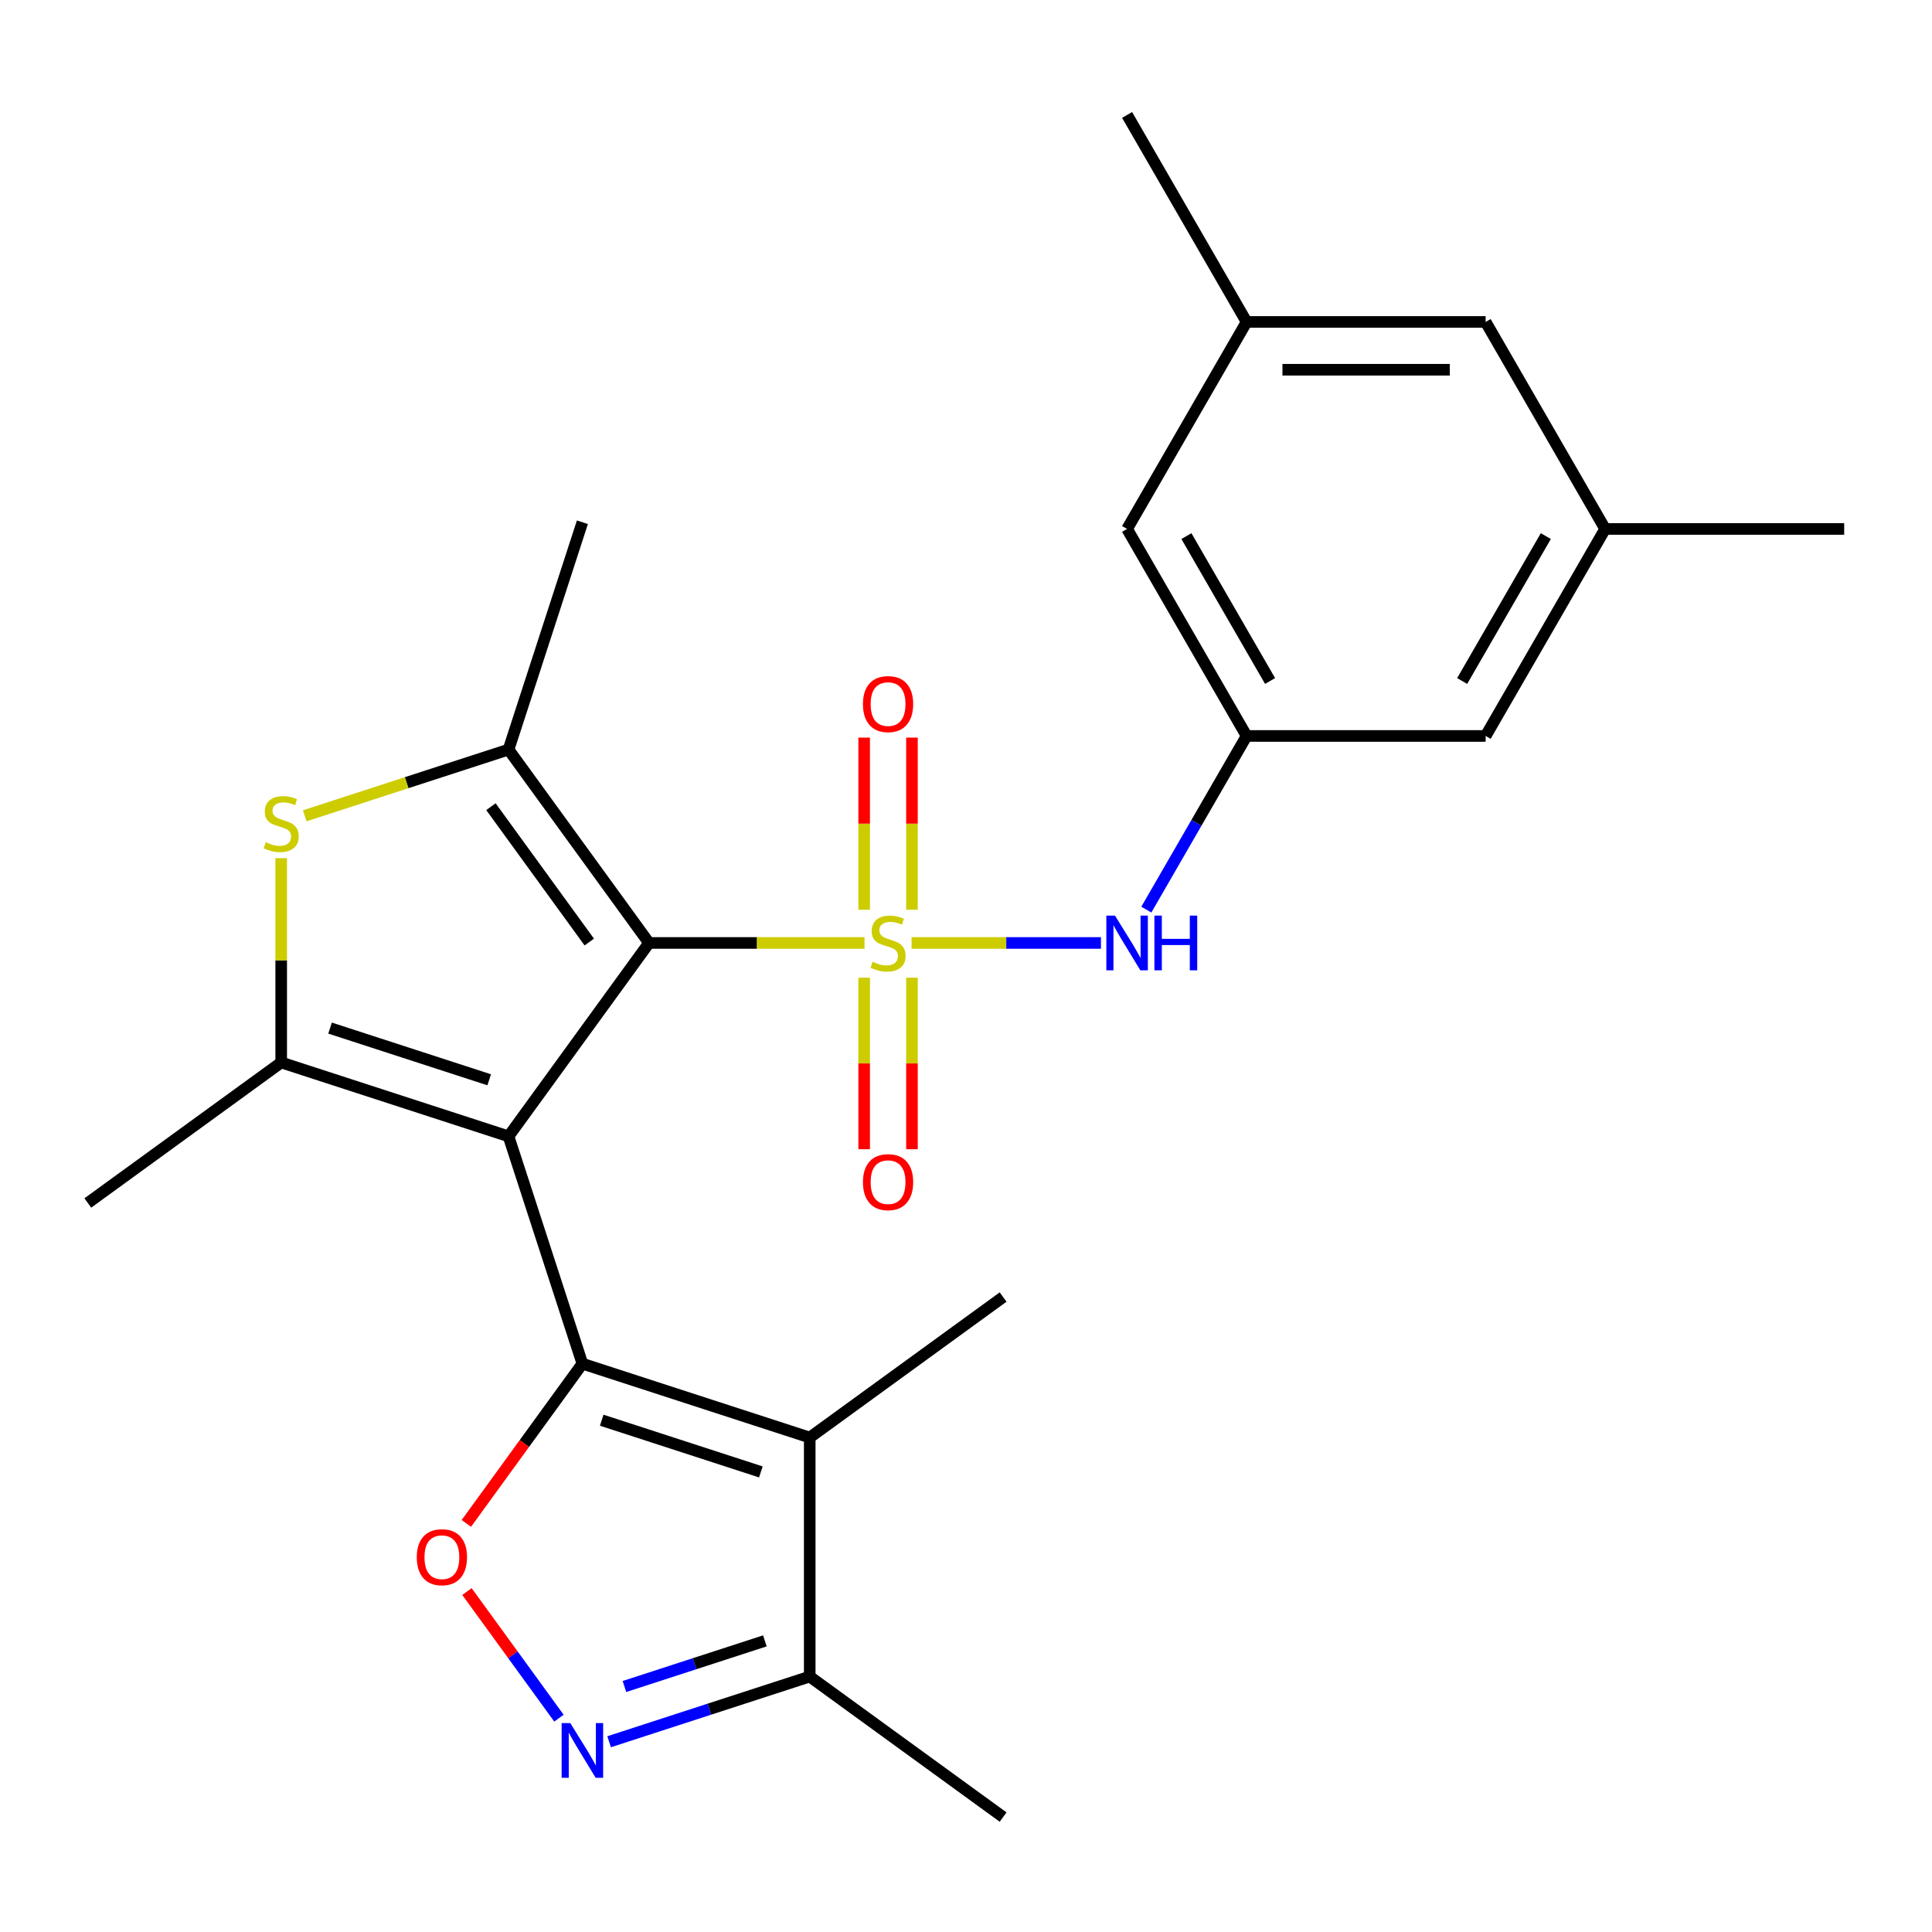 <?xml version='1.0' encoding='iso-8859-1'?>
<svg version='1.1' baseProfile='full'
              xmlns='http://www.w3.org/2000/svg'
                      xmlns:rdkit='http://www.rdkit.org/xml'
                      xmlns:xlink='http://www.w3.org/1999/xlink'
                  xml:space='preserve'
width='1000px' height='1000px' viewBox='0 0 1000 1000'>
<!-- END OF HEADER -->
<rect style='opacity:1.0;fill:#FFFFFF;stroke:none' width='1000' height='1000' x='0' y='0'> </rect>
<path class='bond-1' d='M 263.214,588.168 L 335.936,488.075' style='fill:none;fill-rule:evenodd;stroke:#000000;stroke-width:6px;stroke-linecap:butt;stroke-linejoin:miter;stroke-opacity:1' />
<path class='bond-2' d='M 263.214,588.168 L 301.446,705.834' style='fill:none;fill-rule:evenodd;stroke:#000000;stroke-width:6px;stroke-linecap:butt;stroke-linejoin:miter;stroke-opacity:1' />
<path class='bond-3' d='M 263.214,588.168 L 145.548,549.936' style='fill:none;fill-rule:evenodd;stroke:#000000;stroke-width:6px;stroke-linecap:butt;stroke-linejoin:miter;stroke-opacity:1' />
<path class='bond-3' d='M 253.211,558.9 L 170.844,532.137' style='fill:none;fill-rule:evenodd;stroke:#000000;stroke-width:6px;stroke-linecap:butt;stroke-linejoin:miter;stroke-opacity:1' />
<path class='bond-0' d='M 447.485,488.075 L 391.71,488.075' style='fill:none;fill-rule:evenodd;stroke:#CCCC00;stroke-width:6px;stroke-linecap:butt;stroke-linejoin:miter;stroke-opacity:1' />
<path class='bond-0' d='M 391.71,488.075 L 335.936,488.075' style='fill:none;fill-rule:evenodd;stroke:#000000;stroke-width:6px;stroke-linecap:butt;stroke-linejoin:miter;stroke-opacity:1' />
<path class='bond-9' d='M 471.831,488.075 L 520.841,488.075' style='fill:none;fill-rule:evenodd;stroke:#CCCC00;stroke-width:6px;stroke-linecap:butt;stroke-linejoin:miter;stroke-opacity:1' />
<path class='bond-9' d='M 520.841,488.075 L 569.851,488.075' style='fill:none;fill-rule:evenodd;stroke:#0000FF;stroke-width:6px;stroke-linecap:butt;stroke-linejoin:miter;stroke-opacity:1' />
<path class='bond-11' d='M 472.03,470.862 L 472.03,426.319' style='fill:none;fill-rule:evenodd;stroke:#CCCC00;stroke-width:6px;stroke-linecap:butt;stroke-linejoin:miter;stroke-opacity:1' />
<path class='bond-11' d='M 472.03,426.319 L 472.03,381.776' style='fill:none;fill-rule:evenodd;stroke:#FF0000;stroke-width:6px;stroke-linecap:butt;stroke-linejoin:miter;stroke-opacity:1' />
<path class='bond-11' d='M 447.286,470.862 L 447.286,426.319' style='fill:none;fill-rule:evenodd;stroke:#CCCC00;stroke-width:6px;stroke-linecap:butt;stroke-linejoin:miter;stroke-opacity:1' />
<path class='bond-11' d='M 447.286,426.319 L 447.286,381.776' style='fill:none;fill-rule:evenodd;stroke:#FF0000;stroke-width:6px;stroke-linecap:butt;stroke-linejoin:miter;stroke-opacity:1' />
<path class='bond-12' d='M 447.286,506.048 L 447.286,550.44' style='fill:none;fill-rule:evenodd;stroke:#CCCC00;stroke-width:6px;stroke-linecap:butt;stroke-linejoin:miter;stroke-opacity:1' />
<path class='bond-12' d='M 447.286,550.44 L 447.286,594.833' style='fill:none;fill-rule:evenodd;stroke:#FF0000;stroke-width:6px;stroke-linecap:butt;stroke-linejoin:miter;stroke-opacity:1' />
<path class='bond-12' d='M 472.03,506.048 L 472.03,550.44' style='fill:none;fill-rule:evenodd;stroke:#CCCC00;stroke-width:6px;stroke-linecap:butt;stroke-linejoin:miter;stroke-opacity:1' />
<path class='bond-12' d='M 472.03,550.44 L 472.03,594.833' style='fill:none;fill-rule:evenodd;stroke:#FF0000;stroke-width:6px;stroke-linecap:butt;stroke-linejoin:miter;stroke-opacity:1' />
<path class='bond-4' d='M 335.936,488.075 L 263.214,387.982' style='fill:none;fill-rule:evenodd;stroke:#000000;stroke-width:6px;stroke-linecap:butt;stroke-linejoin:miter;stroke-opacity:1' />
<path class='bond-4' d='M 305.009,487.605 L 254.104,417.54' style='fill:none;fill-rule:evenodd;stroke:#000000;stroke-width:6px;stroke-linecap:butt;stroke-linejoin:miter;stroke-opacity:1' />
<path class='bond-5' d='M 301.446,705.834 L 419.113,744.067' style='fill:none;fill-rule:evenodd;stroke:#000000;stroke-width:6px;stroke-linecap:butt;stroke-linejoin:miter;stroke-opacity:1' />
<path class='bond-5' d='M 311.45,735.103 L 393.816,761.865' style='fill:none;fill-rule:evenodd;stroke:#000000;stroke-width:6px;stroke-linecap:butt;stroke-linejoin:miter;stroke-opacity:1' />
<path class='bond-7' d='M 301.446,705.834 L 271.411,747.174' style='fill:none;fill-rule:evenodd;stroke:#000000;stroke-width:6px;stroke-linecap:butt;stroke-linejoin:miter;stroke-opacity:1' />
<path class='bond-7' d='M 271.411,747.174 L 241.376,788.514' style='fill:none;fill-rule:evenodd;stroke:#FF0000;stroke-width:6px;stroke-linecap:butt;stroke-linejoin:miter;stroke-opacity:1' />
<path class='bond-6' d='M 145.548,549.936 L 145.548,497.061' style='fill:none;fill-rule:evenodd;stroke:#000000;stroke-width:6px;stroke-linecap:butt;stroke-linejoin:miter;stroke-opacity:1' />
<path class='bond-6' d='M 145.548,497.061 L 145.548,444.187' style='fill:none;fill-rule:evenodd;stroke:#CCCC00;stroke-width:6px;stroke-linecap:butt;stroke-linejoin:miter;stroke-opacity:1' />
<path class='bond-19' d='M 145.548,549.936 L 45.455,622.658' style='fill:none;fill-rule:evenodd;stroke:#000000;stroke-width:6px;stroke-linecap:butt;stroke-linejoin:miter;stroke-opacity:1' />
<path class='bond-21' d='M 263.214,387.982 L 301.446,270.315' style='fill:none;fill-rule:evenodd;stroke:#000000;stroke-width:6px;stroke-linecap:butt;stroke-linejoin:miter;stroke-opacity:1' />
<path class='bond-25' d='M 263.214,387.982 L 210.467,405.12' style='fill:none;fill-rule:evenodd;stroke:#000000;stroke-width:6px;stroke-linecap:butt;stroke-linejoin:miter;stroke-opacity:1' />
<path class='bond-25' d='M 210.467,405.12 L 157.721,422.259' style='fill:none;fill-rule:evenodd;stroke:#CCCC00;stroke-width:6px;stroke-linecap:butt;stroke-linejoin:miter;stroke-opacity:1' />
<path class='bond-10' d='M 419.113,744.067 L 419.113,867.788' style='fill:none;fill-rule:evenodd;stroke:#000000;stroke-width:6px;stroke-linecap:butt;stroke-linejoin:miter;stroke-opacity:1' />
<path class='bond-20' d='M 419.113,744.067 L 519.206,671.345' style='fill:none;fill-rule:evenodd;stroke:#000000;stroke-width:6px;stroke-linecap:butt;stroke-linejoin:miter;stroke-opacity:1' />
<path class='bond-8' d='M 241.695,823.781 L 265.504,856.55' style='fill:none;fill-rule:evenodd;stroke:#FF0000;stroke-width:6px;stroke-linecap:butt;stroke-linejoin:miter;stroke-opacity:1' />
<path class='bond-8' d='M 265.504,856.55 L 289.312,889.319' style='fill:none;fill-rule:evenodd;stroke:#0000FF;stroke-width:6px;stroke-linecap:butt;stroke-linejoin:miter;stroke-opacity:1' />
<path class='bond-26' d='M 315.279,901.526 L 367.196,884.657' style='fill:none;fill-rule:evenodd;stroke:#0000FF;stroke-width:6px;stroke-linecap:butt;stroke-linejoin:miter;stroke-opacity:1' />
<path class='bond-26' d='M 367.196,884.657 L 419.113,867.788' style='fill:none;fill-rule:evenodd;stroke:#000000;stroke-width:6px;stroke-linecap:butt;stroke-linejoin:miter;stroke-opacity:1' />
<path class='bond-26' d='M 323.208,872.932 L 359.55,861.124' style='fill:none;fill-rule:evenodd;stroke:#0000FF;stroke-width:6px;stroke-linecap:butt;stroke-linejoin:miter;stroke-opacity:1' />
<path class='bond-26' d='M 359.55,861.124 L 395.891,849.316' style='fill:none;fill-rule:evenodd;stroke:#000000;stroke-width:6px;stroke-linecap:butt;stroke-linejoin:miter;stroke-opacity:1' />
<path class='bond-13' d='M 593.341,470.822 L 619.291,425.875' style='fill:none;fill-rule:evenodd;stroke:#0000FF;stroke-width:6px;stroke-linecap:butt;stroke-linejoin:miter;stroke-opacity:1' />
<path class='bond-13' d='M 619.291,425.875 L 645.241,380.929' style='fill:none;fill-rule:evenodd;stroke:#000000;stroke-width:6px;stroke-linecap:butt;stroke-linejoin:miter;stroke-opacity:1' />
<path class='bond-22' d='M 419.113,867.788 L 519.206,940.51' style='fill:none;fill-rule:evenodd;stroke:#000000;stroke-width:6px;stroke-linecap:butt;stroke-linejoin:miter;stroke-opacity:1' />
<path class='bond-16' d='M 645.241,380.929 L 583.38,273.782' style='fill:none;fill-rule:evenodd;stroke:#000000;stroke-width:6px;stroke-linecap:butt;stroke-linejoin:miter;stroke-opacity:1' />
<path class='bond-16' d='M 657.391,352.484 L 614.088,277.482' style='fill:none;fill-rule:evenodd;stroke:#000000;stroke-width:6px;stroke-linecap:butt;stroke-linejoin:miter;stroke-opacity:1' />
<path class='bond-17' d='M 645.241,380.929 L 768.963,380.929' style='fill:none;fill-rule:evenodd;stroke:#000000;stroke-width:6px;stroke-linecap:butt;stroke-linejoin:miter;stroke-opacity:1' />
<path class='bond-14' d='M 830.824,273.782 L 768.963,380.929' style='fill:none;fill-rule:evenodd;stroke:#000000;stroke-width:6px;stroke-linecap:butt;stroke-linejoin:miter;stroke-opacity:1' />
<path class='bond-14' d='M 800.115,277.482 L 756.813,352.484' style='fill:none;fill-rule:evenodd;stroke:#000000;stroke-width:6px;stroke-linecap:butt;stroke-linejoin:miter;stroke-opacity:1' />
<path class='bond-18' d='M 830.824,273.782 L 768.963,166.636' style='fill:none;fill-rule:evenodd;stroke:#000000;stroke-width:6px;stroke-linecap:butt;stroke-linejoin:miter;stroke-opacity:1' />
<path class='bond-24' d='M 830.824,273.782 L 954.545,273.782' style='fill:none;fill-rule:evenodd;stroke:#000000;stroke-width:6px;stroke-linecap:butt;stroke-linejoin:miter;stroke-opacity:1' />
<path class='bond-15' d='M 645.241,166.636 L 583.38,273.782' style='fill:none;fill-rule:evenodd;stroke:#000000;stroke-width:6px;stroke-linecap:butt;stroke-linejoin:miter;stroke-opacity:1' />
<path class='bond-23' d='M 645.241,166.636 L 583.38,59.49' style='fill:none;fill-rule:evenodd;stroke:#000000;stroke-width:6px;stroke-linecap:butt;stroke-linejoin:miter;stroke-opacity:1' />
<path class='bond-27' d='M 645.241,166.636 L 768.963,166.636' style='fill:none;fill-rule:evenodd;stroke:#000000;stroke-width:6px;stroke-linecap:butt;stroke-linejoin:miter;stroke-opacity:1' />
<path class='bond-27' d='M 663.799,191.38 L 750.404,191.38' style='fill:none;fill-rule:evenodd;stroke:#000000;stroke-width:6px;stroke-linecap:butt;stroke-linejoin:miter;stroke-opacity:1' />
<path  class='atom-1' d='M 451.658 497.795
Q 451.978 497.915, 453.298 498.475
Q 454.618 499.035, 456.058 499.395
Q 457.538 499.715, 458.978 499.715
Q 461.658 499.715, 463.218 498.435
Q 464.778 497.115, 464.778 494.835
Q 464.778 493.275, 463.978 492.315
Q 463.218 491.355, 462.018 490.835
Q 460.818 490.315, 458.818 489.715
Q 456.298 488.955, 454.778 488.235
Q 453.298 487.515, 452.218 485.995
Q 451.178 484.475, 451.178 481.915
Q 451.178 478.355, 453.578 476.155
Q 456.018 473.955, 460.818 473.955
Q 464.098 473.955, 467.818 475.515
L 466.898 478.595
Q 463.498 477.195, 460.938 477.195
Q 458.178 477.195, 456.658 478.355
Q 455.138 479.475, 455.178 481.435
Q 455.178 482.955, 455.938 483.875
Q 456.738 484.795, 457.858 485.315
Q 459.018 485.835, 460.938 486.435
Q 463.498 487.235, 465.018 488.035
Q 466.538 488.835, 467.618 490.475
Q 468.738 492.075, 468.738 494.835
Q 468.738 498.755, 466.098 500.875
Q 463.498 502.955, 459.138 502.955
Q 456.618 502.955, 454.698 502.395
Q 452.818 501.875, 450.578 500.955
L 451.658 497.795
' fill='#CCCC00'/>
<path  class='atom-7' d='M 137.548 435.934
Q 137.868 436.054, 139.188 436.614
Q 140.508 437.174, 141.948 437.534
Q 143.428 437.854, 144.868 437.854
Q 147.548 437.854, 149.108 436.574
Q 150.668 435.254, 150.668 432.974
Q 150.668 431.414, 149.868 430.454
Q 149.108 429.494, 147.908 428.974
Q 146.708 428.454, 144.708 427.854
Q 142.188 427.094, 140.668 426.374
Q 139.188 425.654, 138.108 424.134
Q 137.068 422.614, 137.068 420.054
Q 137.068 416.494, 139.468 414.294
Q 141.908 412.094, 146.708 412.094
Q 149.988 412.094, 153.708 413.654
L 152.788 416.734
Q 149.388 415.334, 146.828 415.334
Q 144.068 415.334, 142.548 416.494
Q 141.028 417.614, 141.068 419.574
Q 141.068 421.094, 141.828 422.014
Q 142.628 422.934, 143.748 423.454
Q 144.908 423.974, 146.828 424.574
Q 149.388 425.374, 150.908 426.174
Q 152.428 426.974, 153.508 428.614
Q 154.628 430.214, 154.628 432.974
Q 154.628 436.894, 151.988 439.014
Q 149.388 441.094, 145.028 441.094
Q 142.508 441.094, 140.588 440.534
Q 138.708 440.014, 136.468 439.094
L 137.548 435.934
' fill='#CCCC00'/>
<path  class='atom-8' d='M 215.724 806.008
Q 215.724 799.208, 219.084 795.408
Q 222.444 791.608, 228.724 791.608
Q 235.004 791.608, 238.364 795.408
Q 241.724 799.208, 241.724 806.008
Q 241.724 812.888, 238.324 816.808
Q 234.924 820.688, 228.724 820.688
Q 222.484 820.688, 219.084 816.808
Q 215.724 812.928, 215.724 806.008
M 228.724 817.488
Q 233.044 817.488, 235.364 814.608
Q 237.724 811.688, 237.724 806.008
Q 237.724 800.448, 235.364 797.648
Q 233.044 794.808, 228.724 794.808
Q 224.404 794.808, 222.044 797.608
Q 219.724 800.408, 219.724 806.008
Q 219.724 811.728, 222.044 814.608
Q 224.404 817.488, 228.724 817.488
' fill='#FF0000'/>
<path  class='atom-9' d='M 295.186 891.861
L 304.466 906.861
Q 305.386 908.341, 306.866 911.021
Q 308.346 913.701, 308.426 913.861
L 308.426 891.861
L 312.186 891.861
L 312.186 920.181
L 308.306 920.181
L 298.346 903.781
Q 297.186 901.861, 295.946 899.661
Q 294.746 897.461, 294.386 896.781
L 294.386 920.181
L 290.706 920.181
L 290.706 891.861
L 295.186 891.861
' fill='#0000FF'/>
<path  class='atom-10' d='M 577.12 473.915
L 586.4 488.915
Q 587.32 490.395, 588.8 493.075
Q 590.28 495.755, 590.36 495.915
L 590.36 473.915
L 594.12 473.915
L 594.12 502.235
L 590.24 502.235
L 580.28 485.835
Q 579.12 483.915, 577.88 481.715
Q 576.68 479.515, 576.32 478.835
L 576.32 502.235
L 572.64 502.235
L 572.64 473.915
L 577.12 473.915
' fill='#0000FF'/>
<path  class='atom-10' d='M 597.52 473.915
L 601.36 473.915
L 601.36 485.955
L 615.84 485.955
L 615.84 473.915
L 619.68 473.915
L 619.68 502.235
L 615.84 502.235
L 615.84 489.155
L 601.36 489.155
L 601.36 502.235
L 597.52 502.235
L 597.52 473.915
' fill='#0000FF'/>
<path  class='atom-12' d='M 446.658 364.433
Q 446.658 357.633, 450.018 353.833
Q 453.378 350.033, 459.658 350.033
Q 465.938 350.033, 469.298 353.833
Q 472.658 357.633, 472.658 364.433
Q 472.658 371.313, 469.258 375.233
Q 465.858 379.113, 459.658 379.113
Q 453.418 379.113, 450.018 375.233
Q 446.658 371.353, 446.658 364.433
M 459.658 375.913
Q 463.978 375.913, 466.298 373.033
Q 468.658 370.113, 468.658 364.433
Q 468.658 358.873, 466.298 356.073
Q 463.978 353.233, 459.658 353.233
Q 455.338 353.233, 452.978 356.033
Q 450.658 358.833, 450.658 364.433
Q 450.658 370.153, 452.978 373.033
Q 455.338 375.913, 459.658 375.913
' fill='#FF0000'/>
<path  class='atom-13' d='M 446.658 611.877
Q 446.658 605.077, 450.018 601.277
Q 453.378 597.477, 459.658 597.477
Q 465.938 597.477, 469.298 601.277
Q 472.658 605.077, 472.658 611.877
Q 472.658 618.757, 469.258 622.677
Q 465.858 626.557, 459.658 626.557
Q 453.418 626.557, 450.018 622.677
Q 446.658 618.797, 446.658 611.877
M 459.658 623.357
Q 463.978 623.357, 466.298 620.477
Q 468.658 617.557, 468.658 611.877
Q 468.658 606.317, 466.298 603.517
Q 463.978 600.677, 459.658 600.677
Q 455.338 600.677, 452.978 603.477
Q 450.658 606.277, 450.658 611.877
Q 450.658 617.597, 452.978 620.477
Q 455.338 623.357, 459.658 623.357
' fill='#FF0000'/>
</svg>
